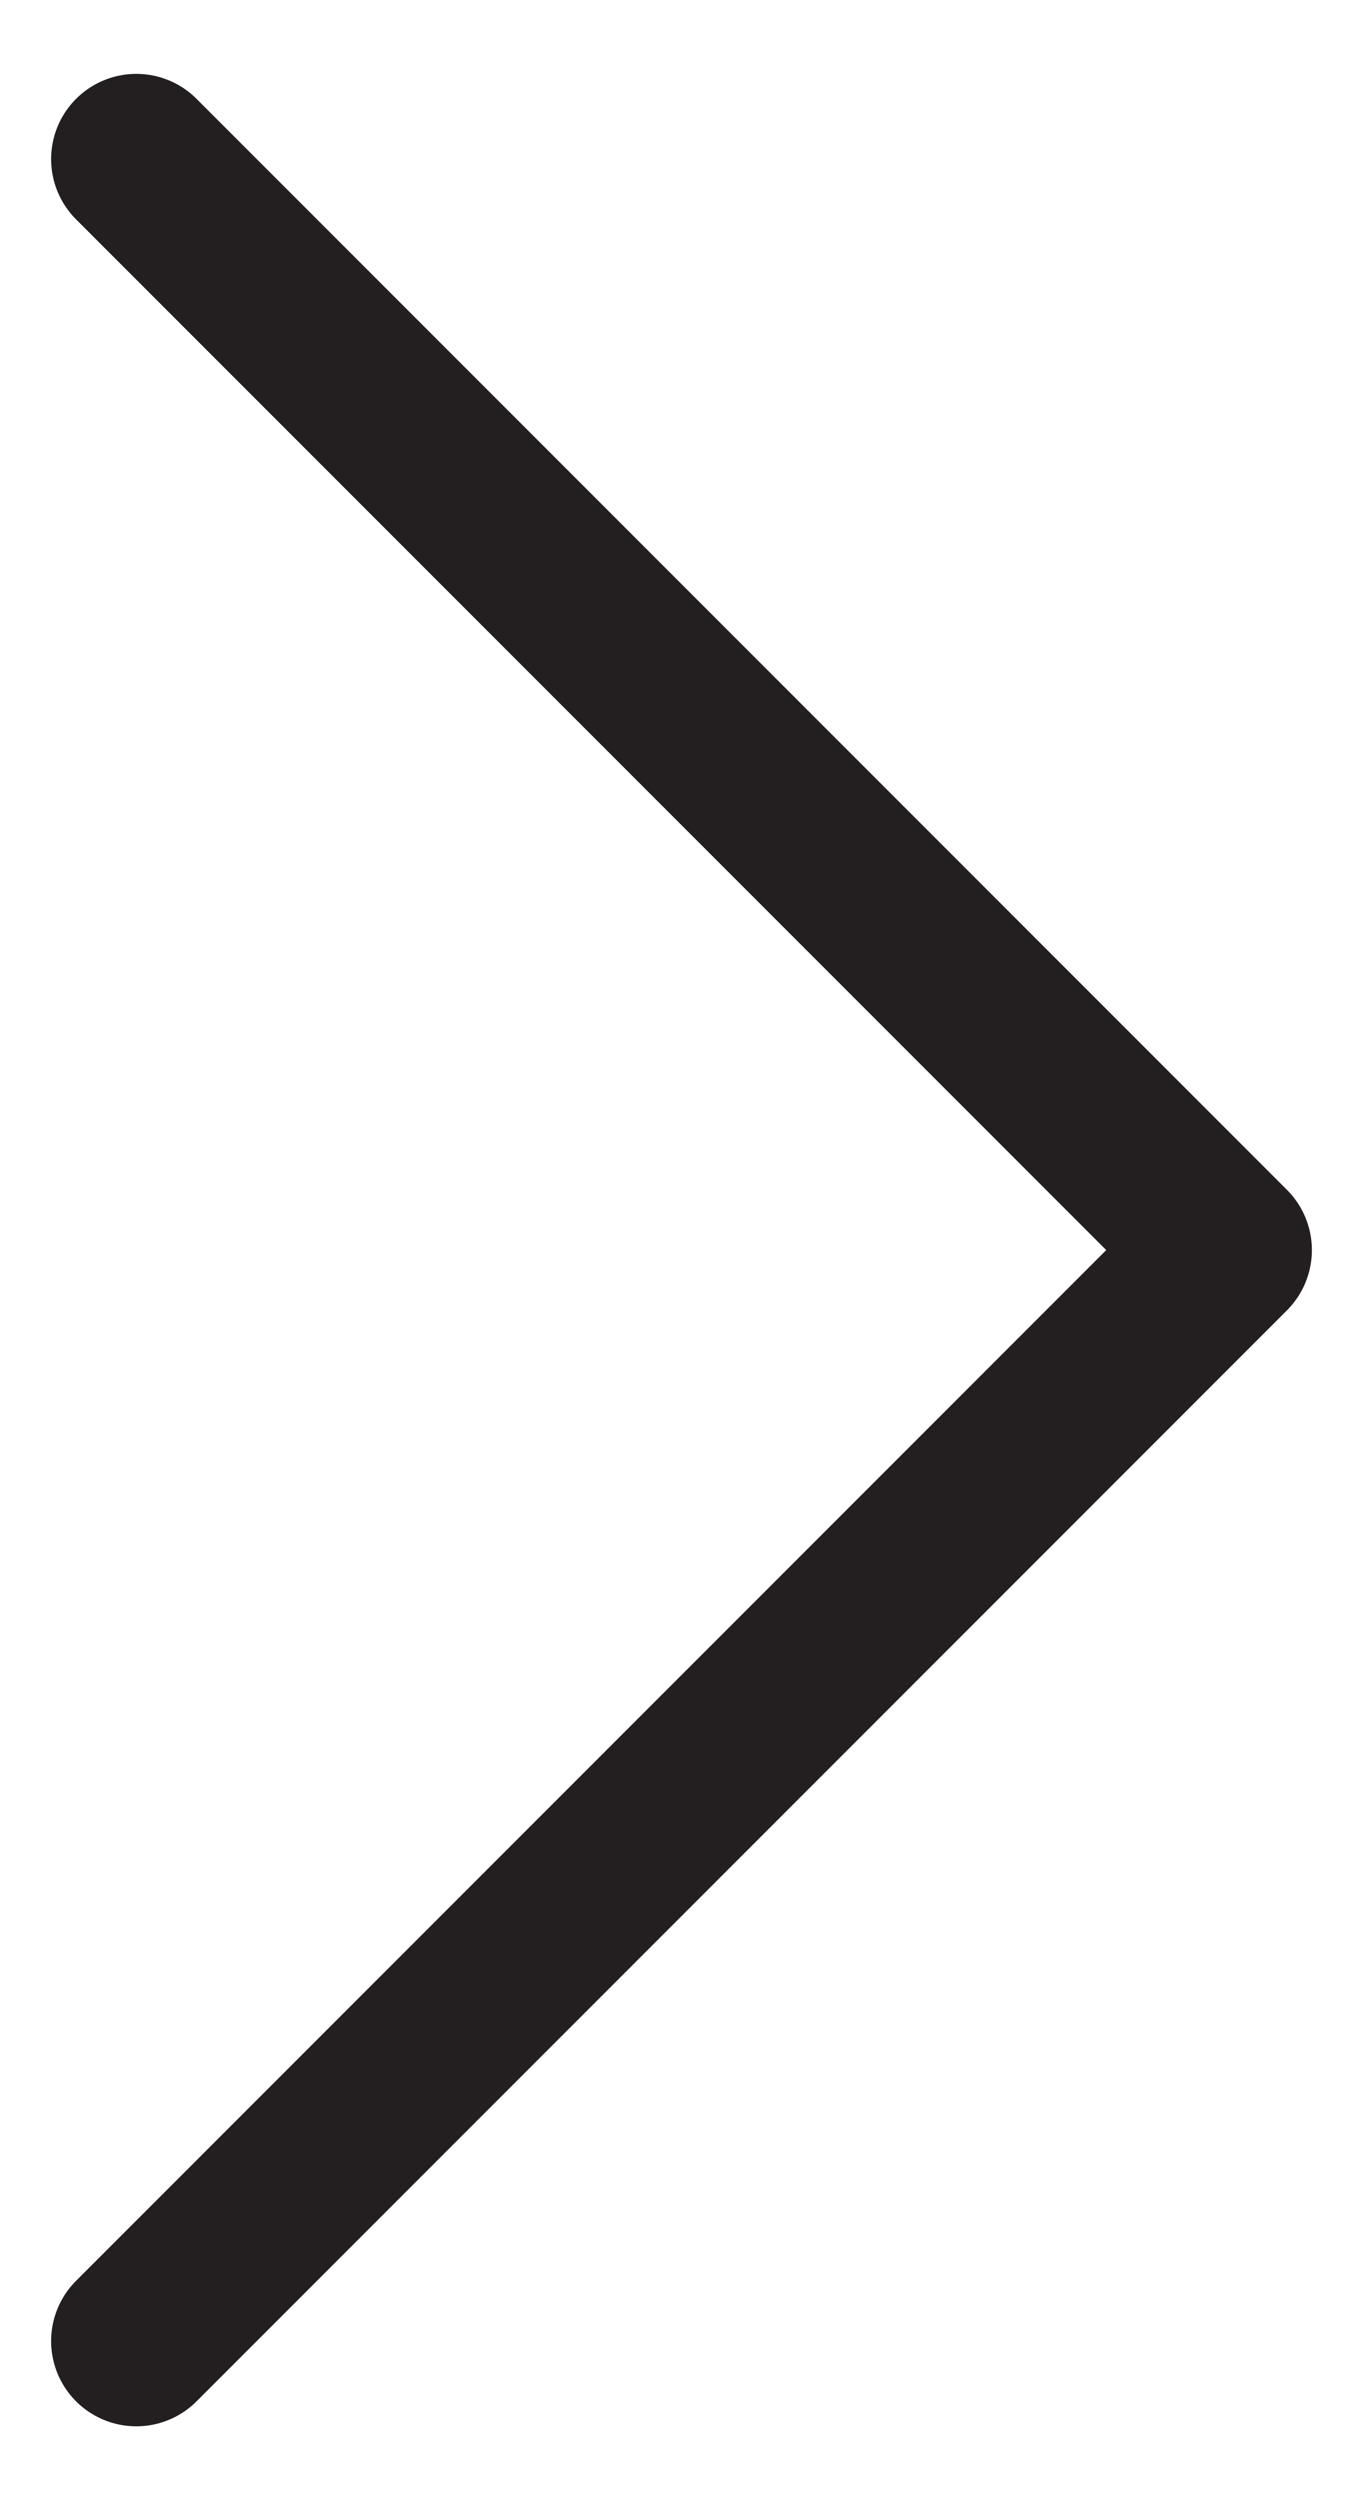 <svg width="12" height="22" viewBox="0 0 12 22" fill="none" xmlns="http://www.w3.org/2000/svg">
<path d="M1.2 1.4L10.8 11L1.2 20.6" stroke="#231F20" stroke-width="1.5" stroke-linecap="round" stroke-linejoin="round"/>
</svg>
